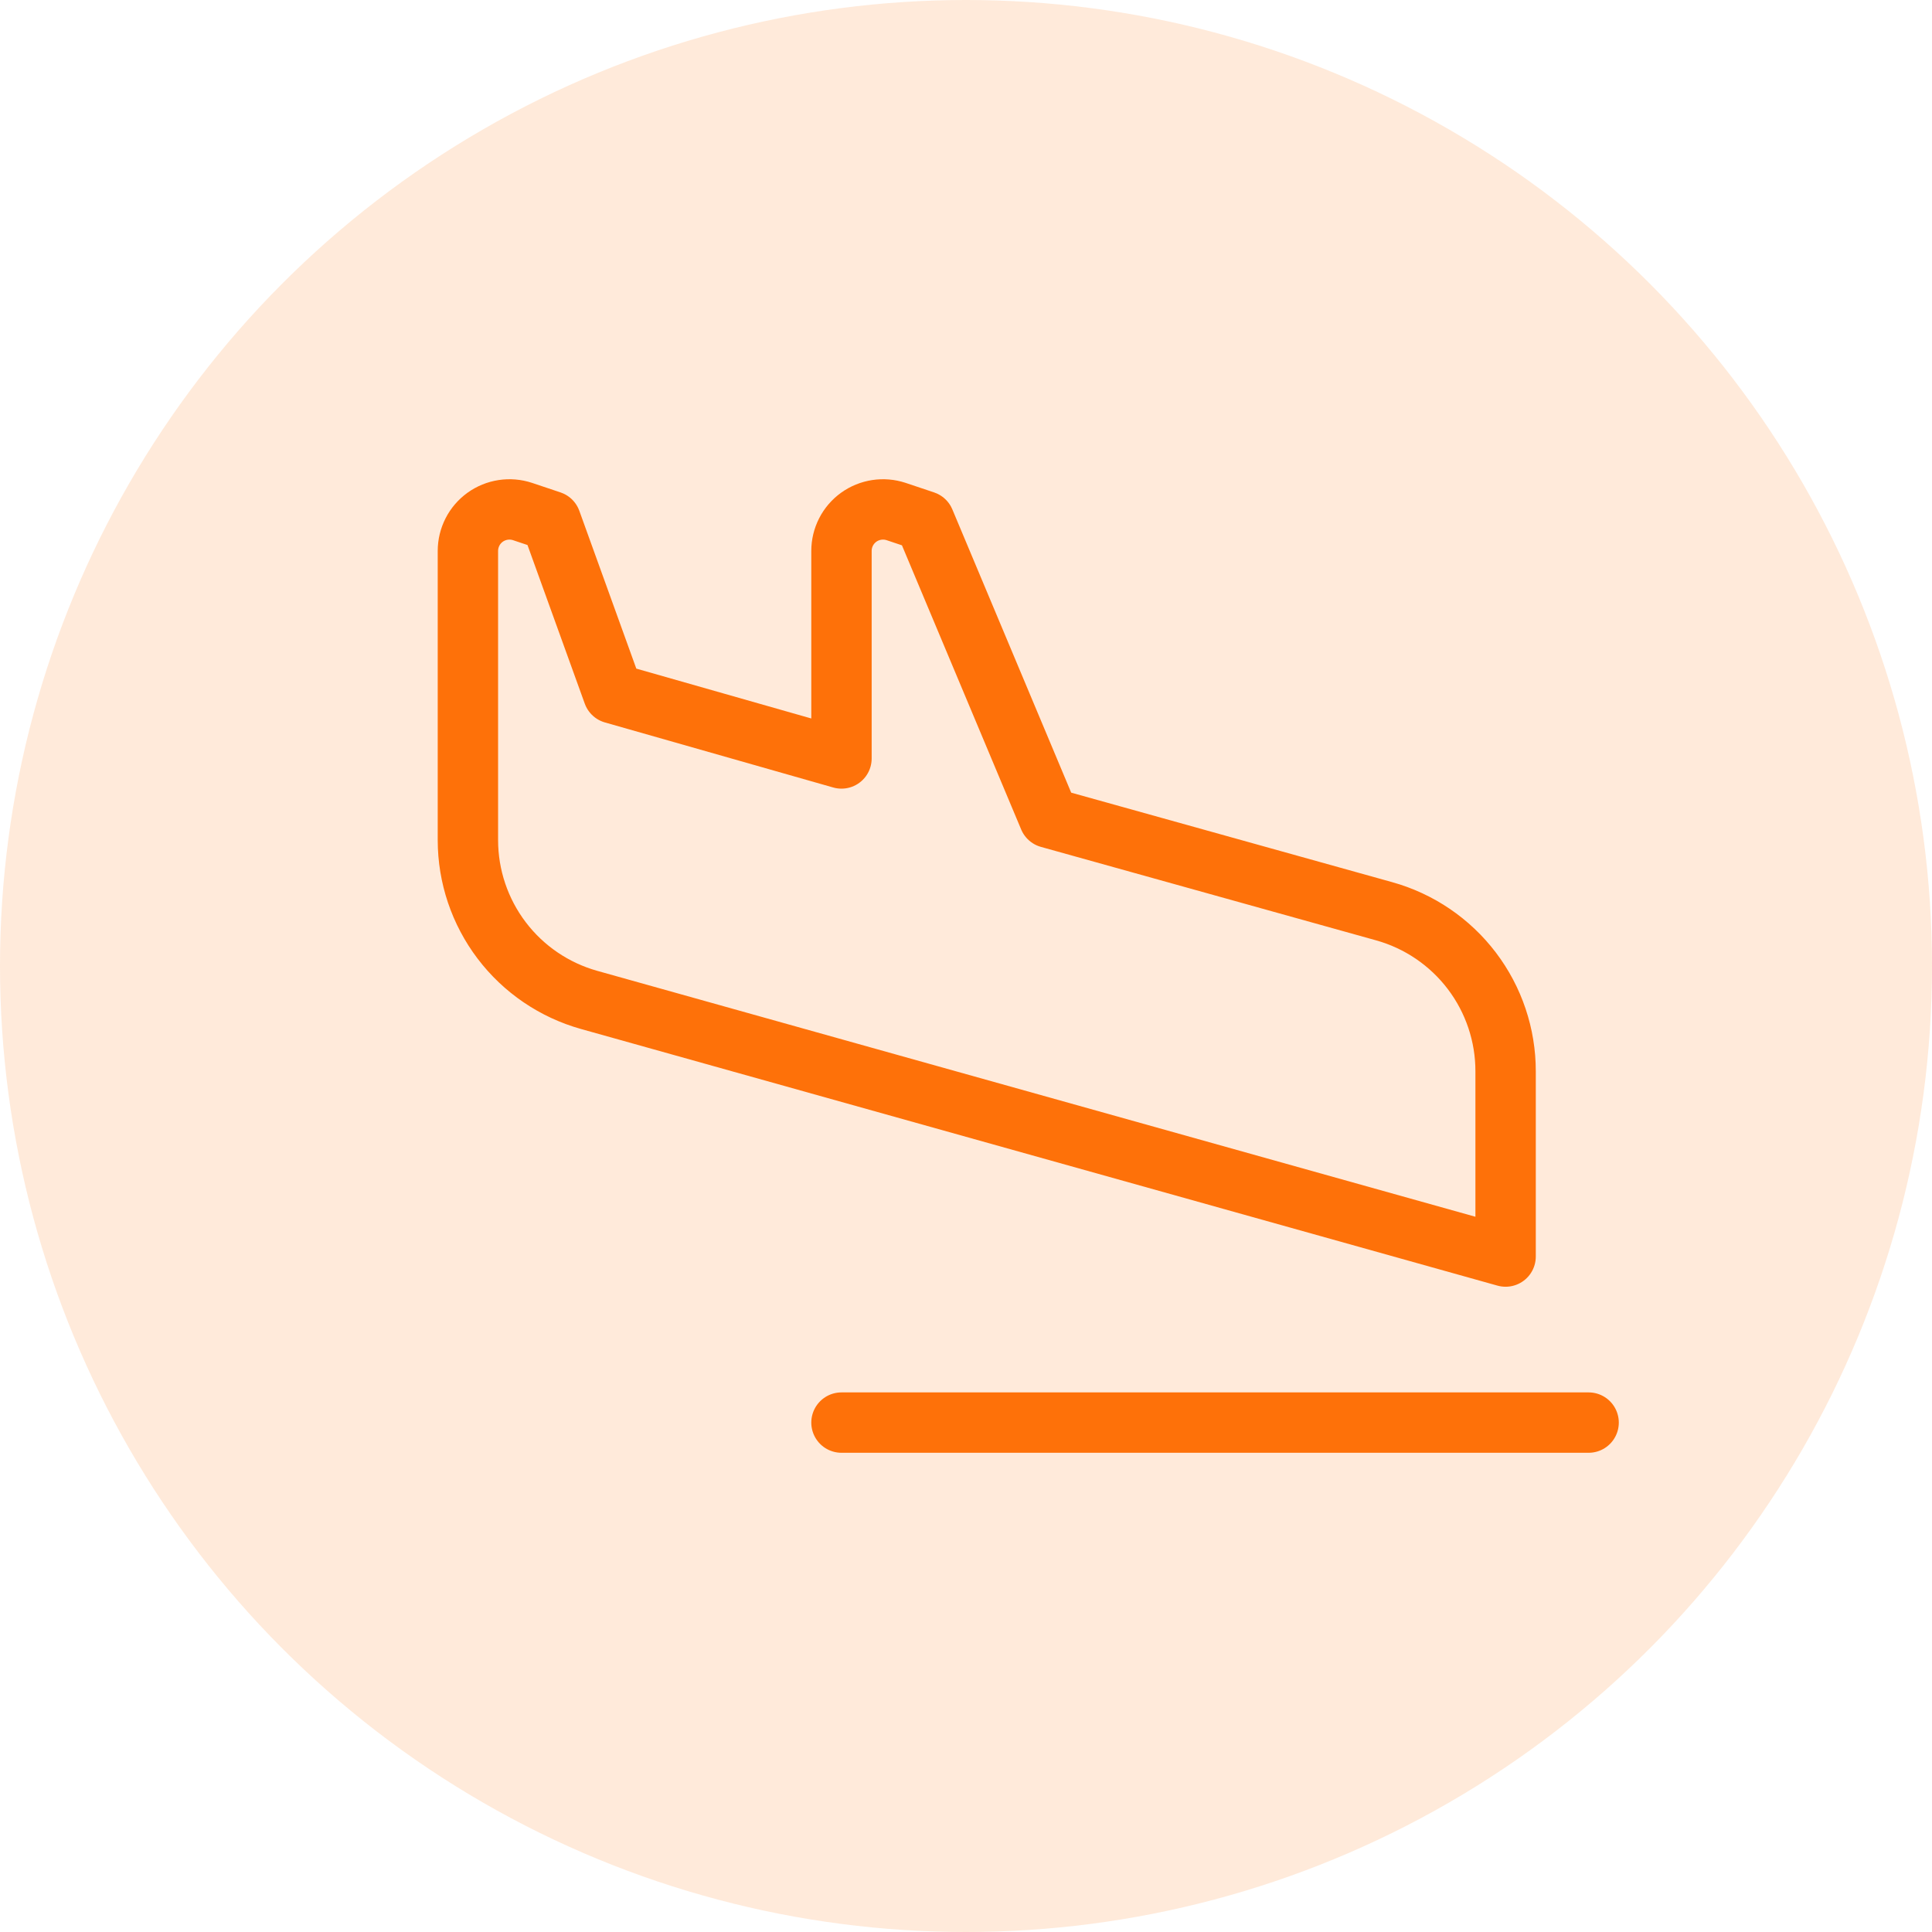 <svg width="64" height="64" viewBox="0 0 64 64" fill="none" xmlns="http://www.w3.org/2000/svg">
<circle cx="32" cy="32" r="32" fill="#FE7109" fill-opacity="0.15"/>
<path d="M27.875 47.125H52.625" stroke="#FE7109" stroke-width="2" stroke-linecap="round" stroke-linejoin="round"/>
<path d="M20.312 22.97L27.875 25.125V18.25C27.875 18.032 27.927 17.817 28.026 17.623C28.125 17.429 28.269 17.262 28.446 17.134C28.623 17.007 28.827 16.924 29.043 16.891C29.258 16.858 29.478 16.877 29.685 16.945L30.625 17.26L34.75 27.091L45.846 30.185C47.006 30.507 48.028 31.201 48.756 32.159C49.484 33.118 49.877 34.289 49.875 35.492V41.625L19.517 33.124C18.361 32.8 17.343 32.108 16.618 31.152C15.893 30.196 15.5 29.029 15.5 27.829V18.25C15.5 18.032 15.552 17.817 15.651 17.623C15.75 17.429 15.894 17.262 16.071 17.134C16.248 17.007 16.452 16.924 16.668 16.891C16.883 16.858 17.103 16.877 17.31 16.945L18.25 17.26L20.312 22.97Z" stroke="#FE7109" stroke-width="2" stroke-linecap="round" stroke-linejoin="round"/>
</svg>

